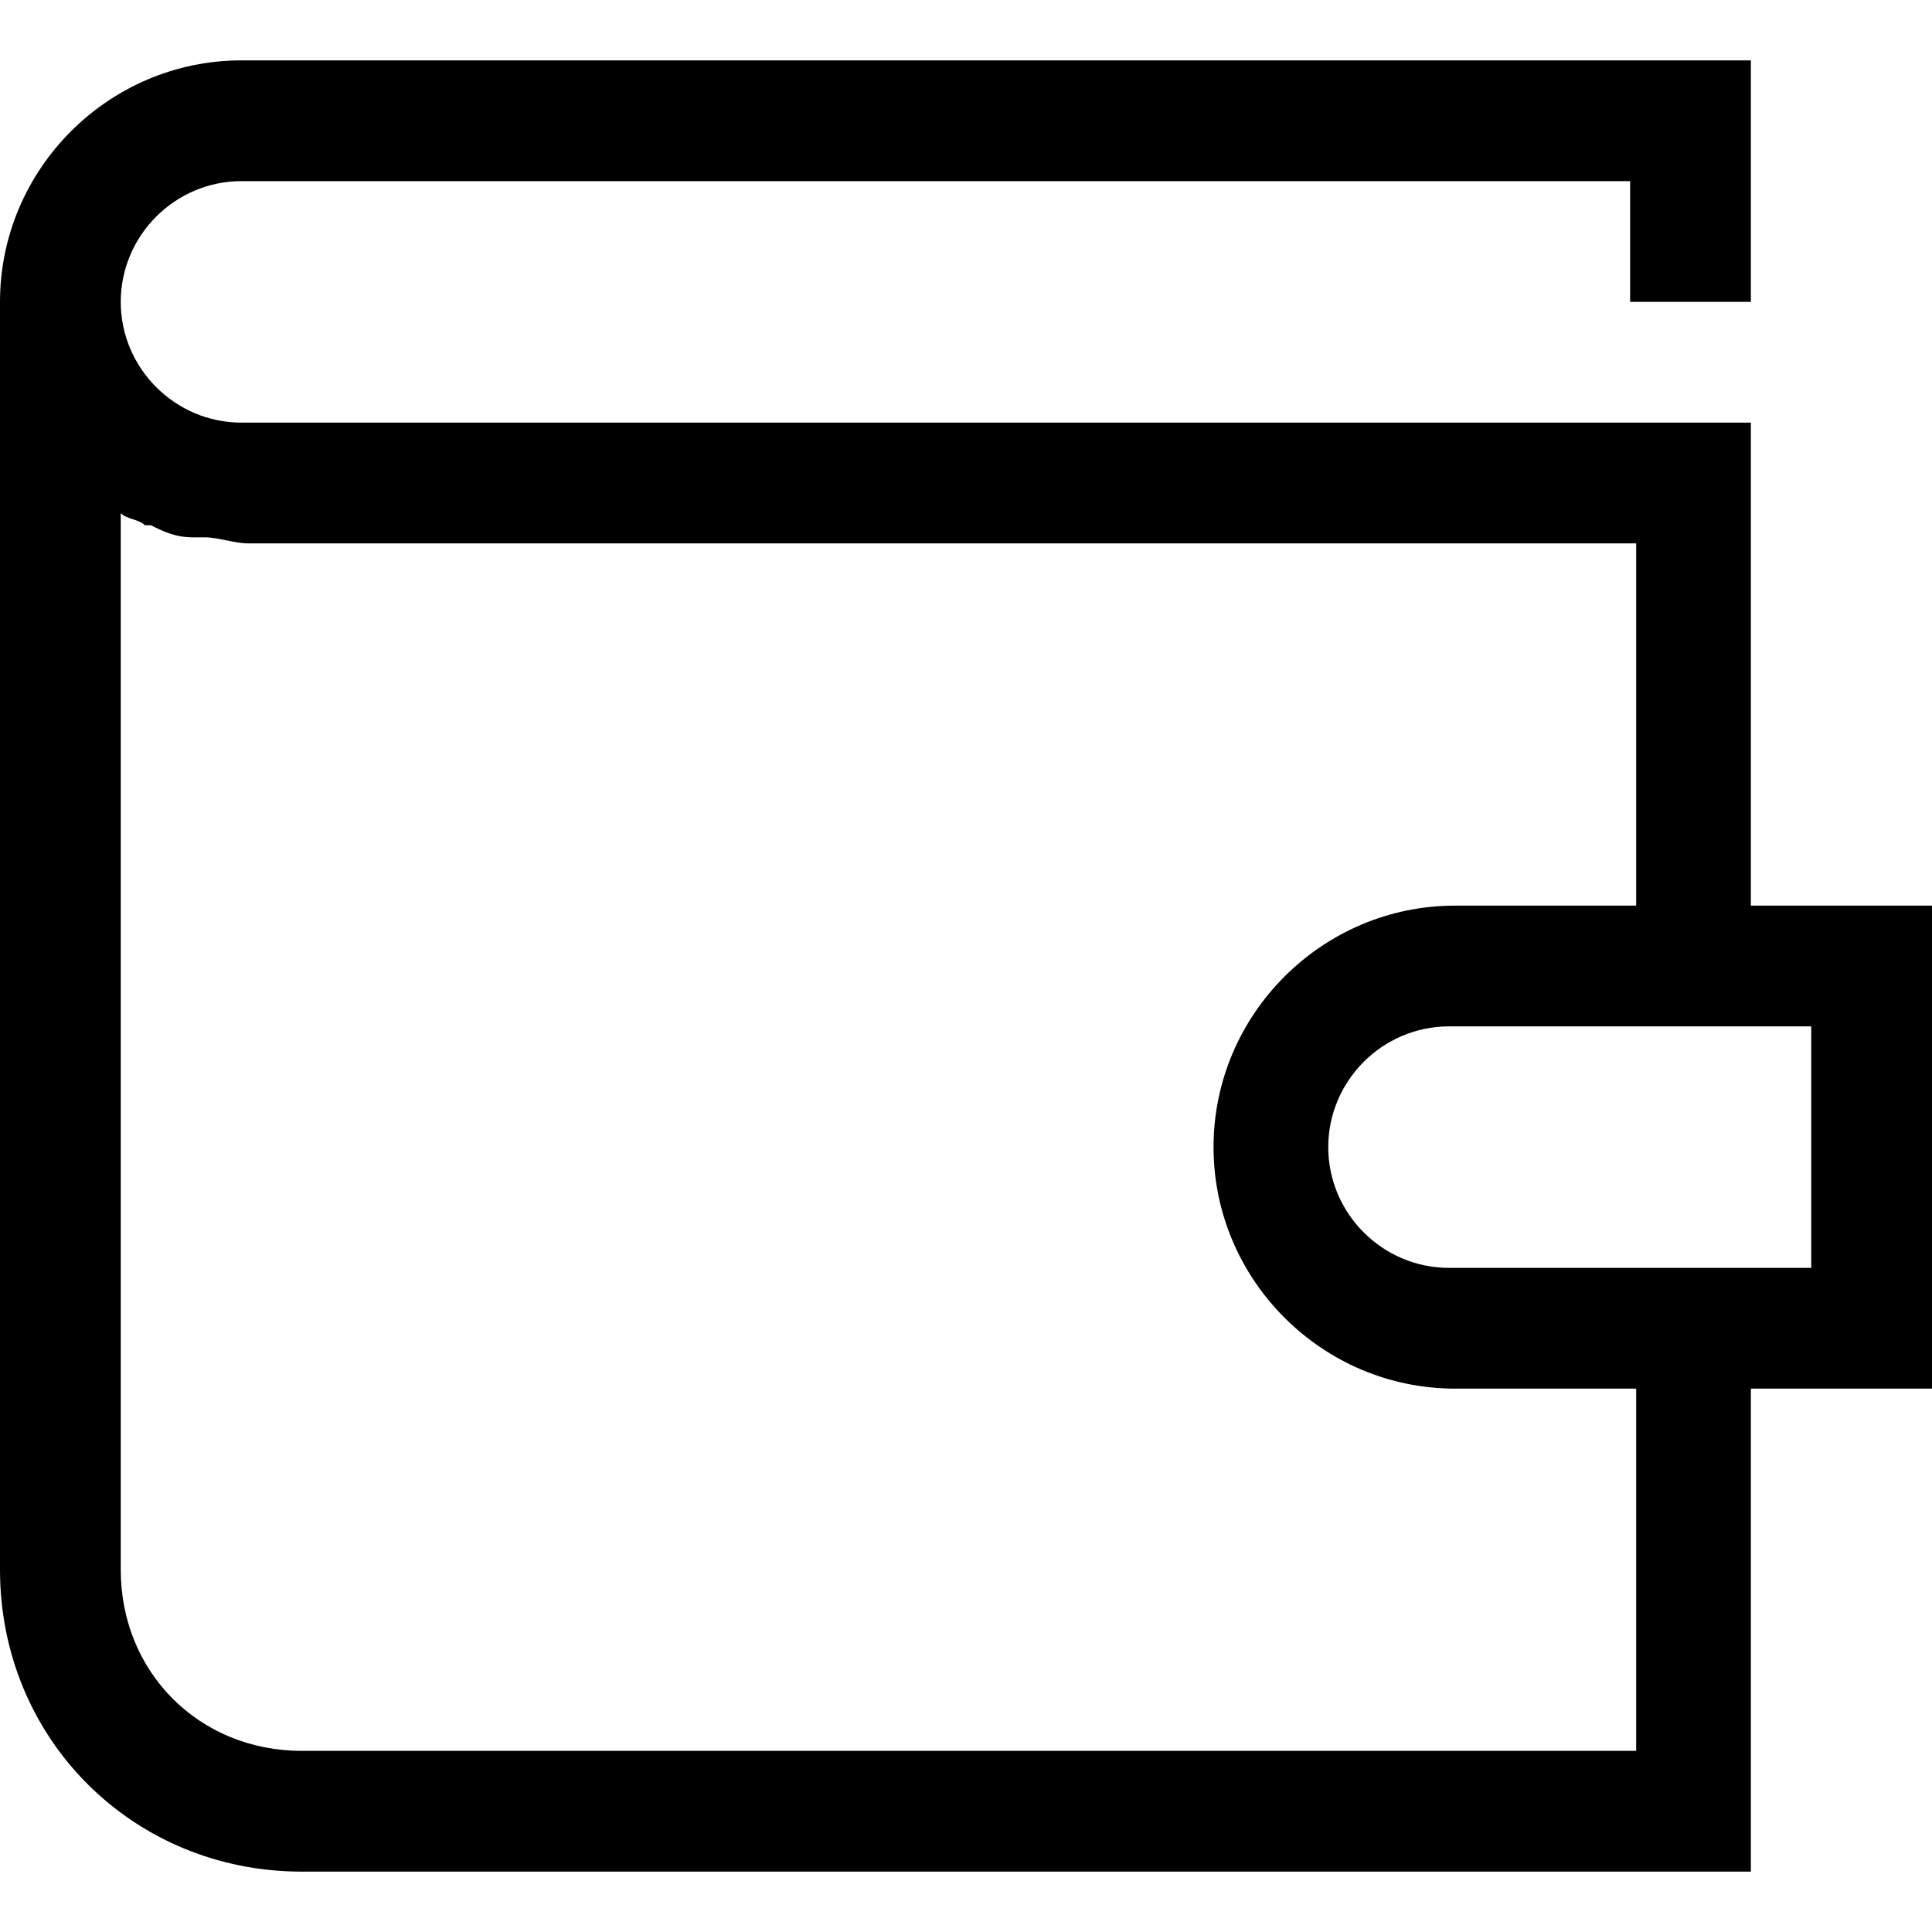 <svg width="32" height="32" viewBox="0 0 32 32" fill="none" xmlns="http://www.w3.org/2000/svg">
<path fill-rule="evenodd" clip-rule="evenodd" d="M32 15H29V7H5H4C2.9 7 2 6.1 2 5C2 3.9 2.9 3 4 3H27V5H29V1H4C1.8 1 0 2.8 0 5V26C0 28.8 2.2 31 5 31H29V23H32V15ZM27 29H5C3.3 29 2 27.7 2 26V8.5C2.1 8.6 2.3 8.6 2.4 8.7C2.4 8.7 2.4 8.7 2.5 8.7C2.7 8.8 2.9 8.9 3.2 8.9C3.3 8.9 3.3 8.9 3.4 8.9C3.6 8.9 3.9 9 4.1 9H5.1H27.1V15H24.1C21.9 15 20.1 16.8 20.1 19C20.1 21.2 21.9 23 24.1 23H27.1V29H27ZM30 21H29H27H24C22.9 21 22 20.1 22 19C22 17.9 22.9 17 24 17H27H29H30V21Z" fill="black"/>
</svg>
